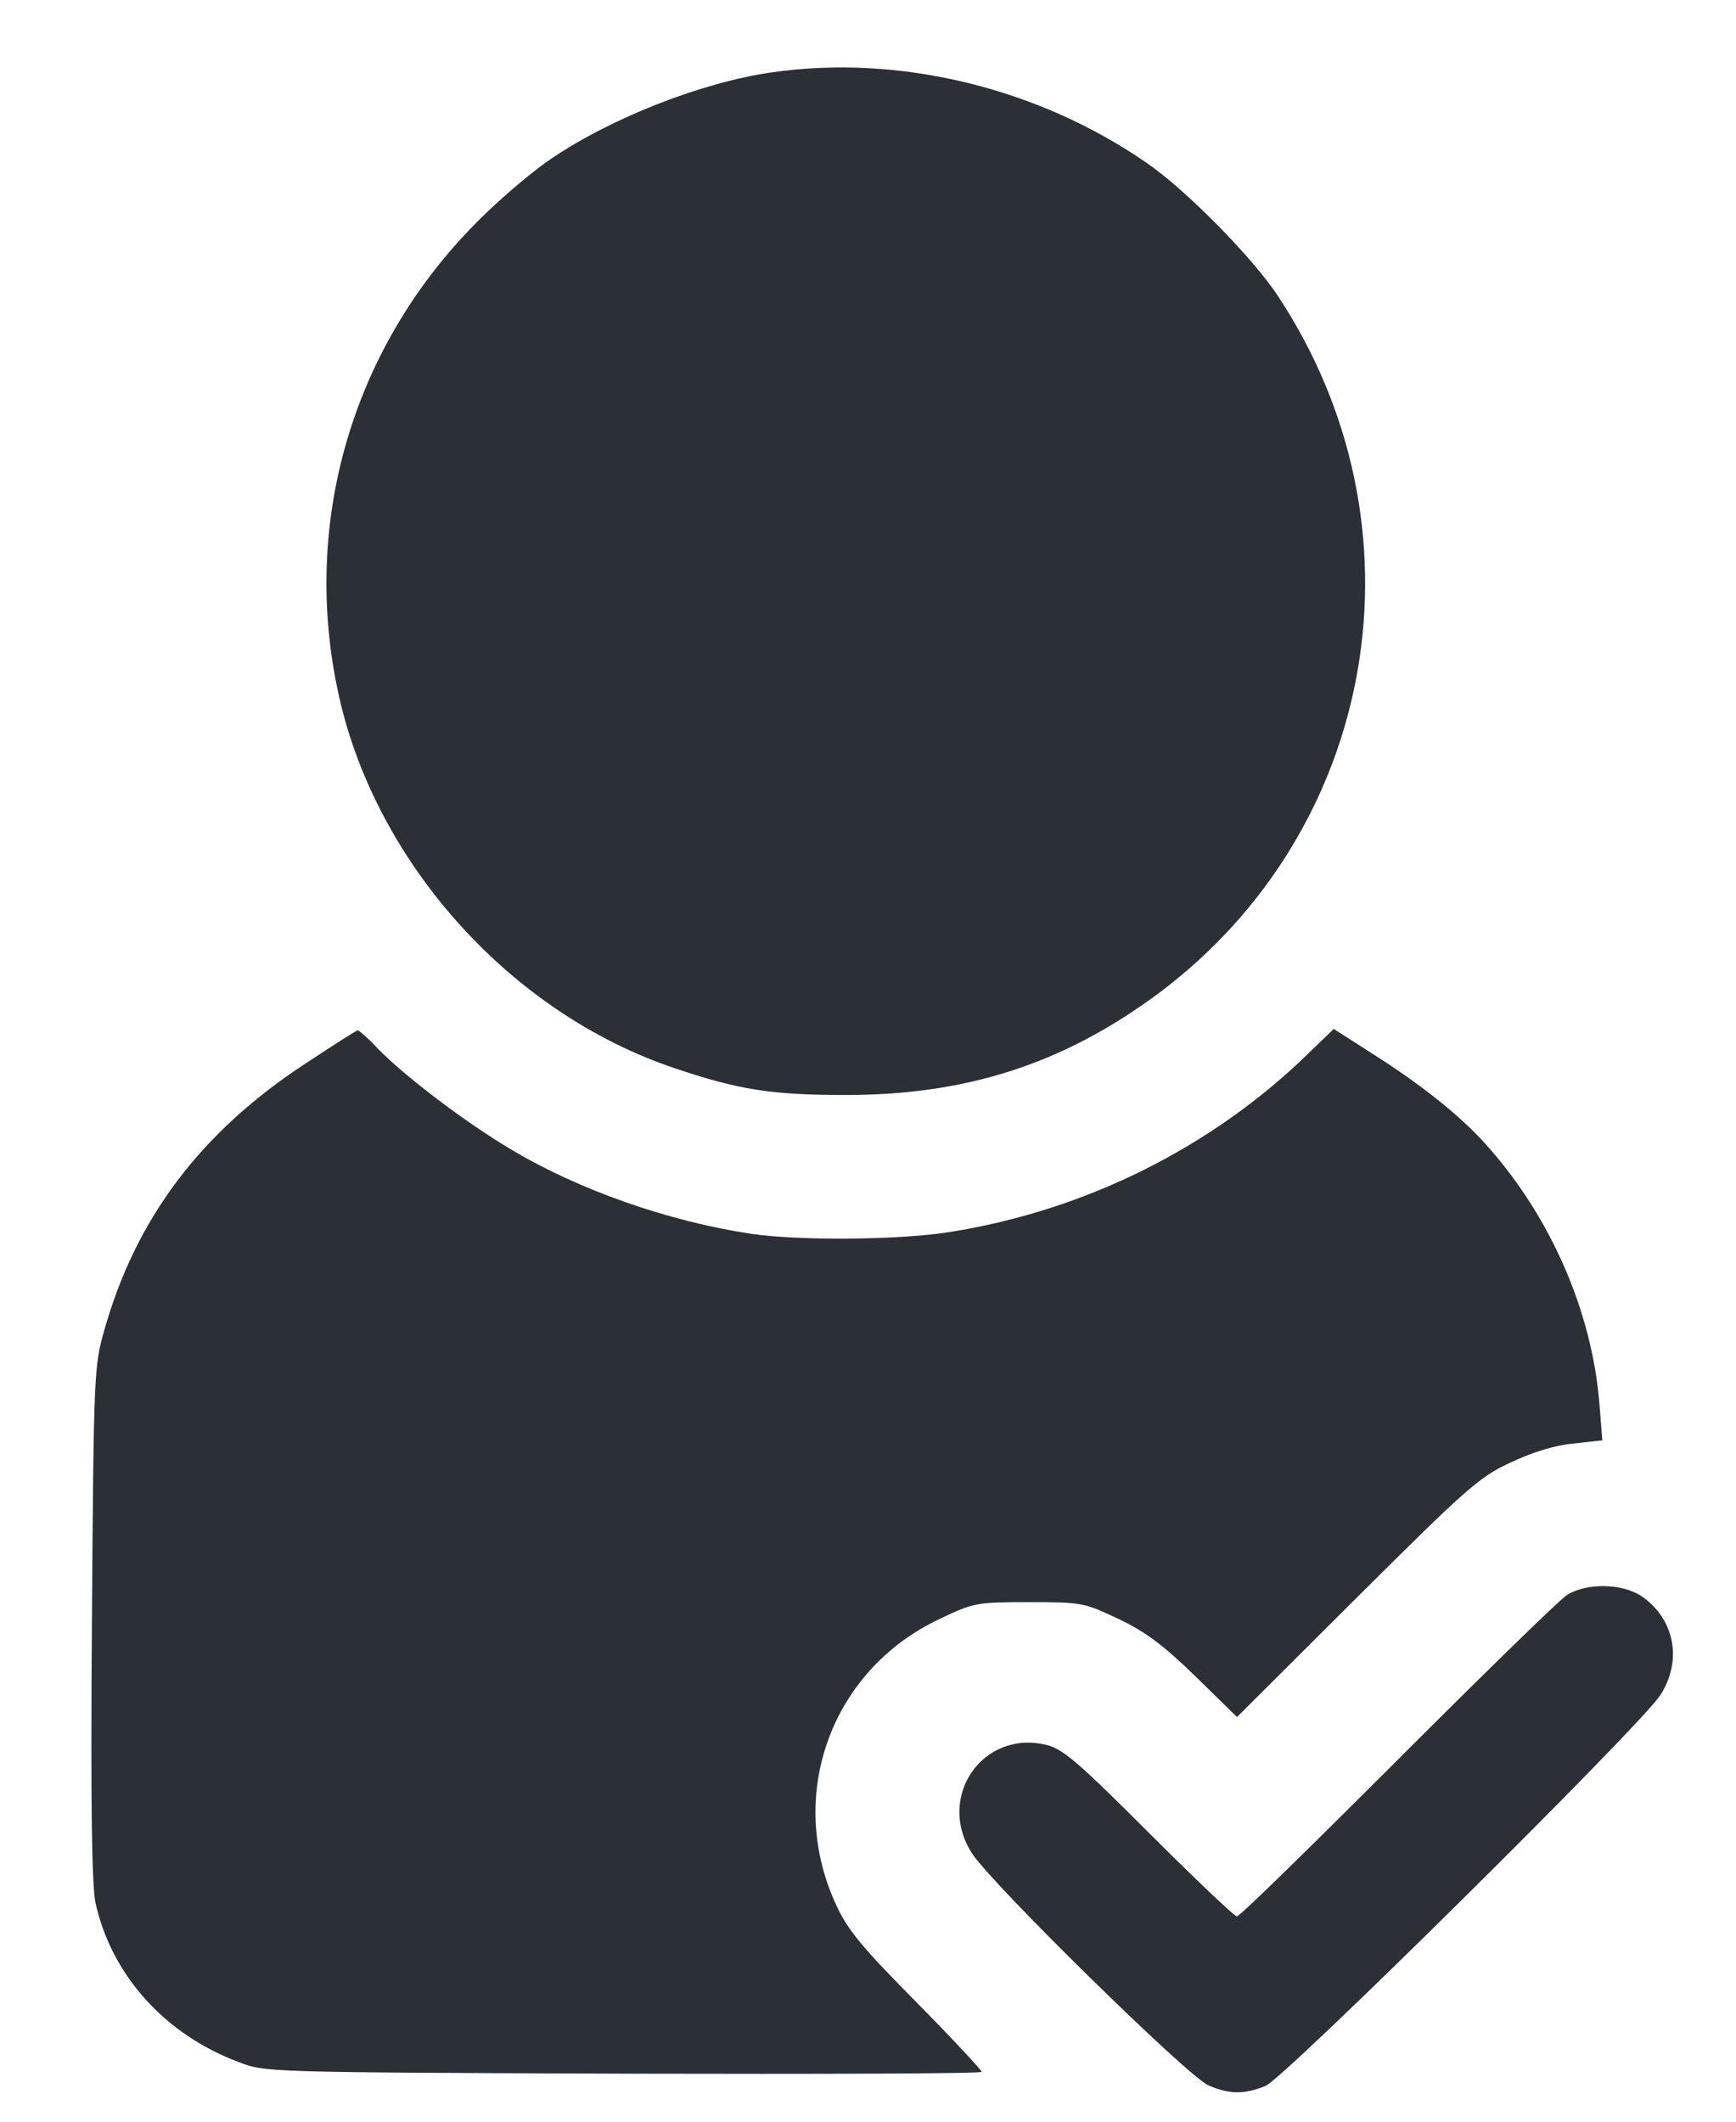 <svg width="18" height="22" viewBox="0 0 18 22" fill="none" xmlns="http://www.w3.org/2000/svg">
<path d="M7.999 0.751C7.277 0.854 6.335 1.225 5.721 1.642C5.557 1.75 5.261 1.998 5.055 2.195C3.7 3.484 3.119 5.326 3.499 7.145C3.864 8.912 5.275 10.501 7 11.078C7.652 11.298 7.999 11.354 8.749 11.354C10.014 11.359 11.027 11.031 12.007 10.304C14.289 8.603 14.833 5.462 13.249 3.067C12.986 2.668 12.293 1.965 11.889 1.689C10.764 0.91 9.321 0.559 7.999 0.751Z" fill="#2B2F36"/>
<path d="M3.17 11.026C2.082 11.738 1.407 12.633 1.079 13.801C0.976 14.166 0.971 14.246 0.953 16.824C0.939 18.769 0.953 19.543 0.99 19.73C1.154 20.476 1.707 21.094 2.471 21.38C2.748 21.488 2.748 21.488 6.465 21.502C8.504 21.507 10.178 21.502 10.178 21.483C10.178 21.465 9.873 21.137 9.498 20.757C8.94 20.194 8.79 20.012 8.673 19.759C8.143 18.624 8.612 17.321 9.742 16.787C10.098 16.618 10.121 16.613 10.67 16.613C11.223 16.613 11.237 16.618 11.598 16.787C11.879 16.922 12.057 17.054 12.395 17.382L12.826 17.804L14.068 16.566C15.212 15.427 15.339 15.315 15.662 15.165C15.892 15.057 16.117 14.987 16.314 14.968L16.614 14.935L16.585 14.569C16.51 13.604 16.079 12.615 15.409 11.869C15.137 11.565 14.729 11.241 14.218 10.918L13.829 10.669L13.562 10.927C12.564 11.898 11.26 12.549 9.854 12.774C9.339 12.858 8.289 12.868 7.787 12.793C6.939 12.666 6.01 12.343 5.303 11.921C4.829 11.64 4.21 11.171 3.92 10.876C3.821 10.768 3.723 10.684 3.709 10.684C3.695 10.684 3.456 10.838 3.17 11.026Z" fill="#2B2F36"/>
<path d="M16.248 16.538C16.173 16.585 15.381 17.358 14.491 18.249C13.6 19.14 12.855 19.871 12.826 19.871C12.798 19.871 12.391 19.482 11.917 19.009C11.186 18.277 11.022 18.137 10.858 18.095C10.192 17.926 9.7 18.634 10.08 19.22C10.286 19.538 12.325 21.54 12.531 21.624C12.752 21.718 12.902 21.718 13.122 21.629C13.328 21.54 16.998 17.907 17.214 17.579C17.448 17.218 17.364 16.787 17.022 16.552C16.82 16.416 16.45 16.412 16.248 16.538Z" fill="#2B2F36"/>
</svg>
